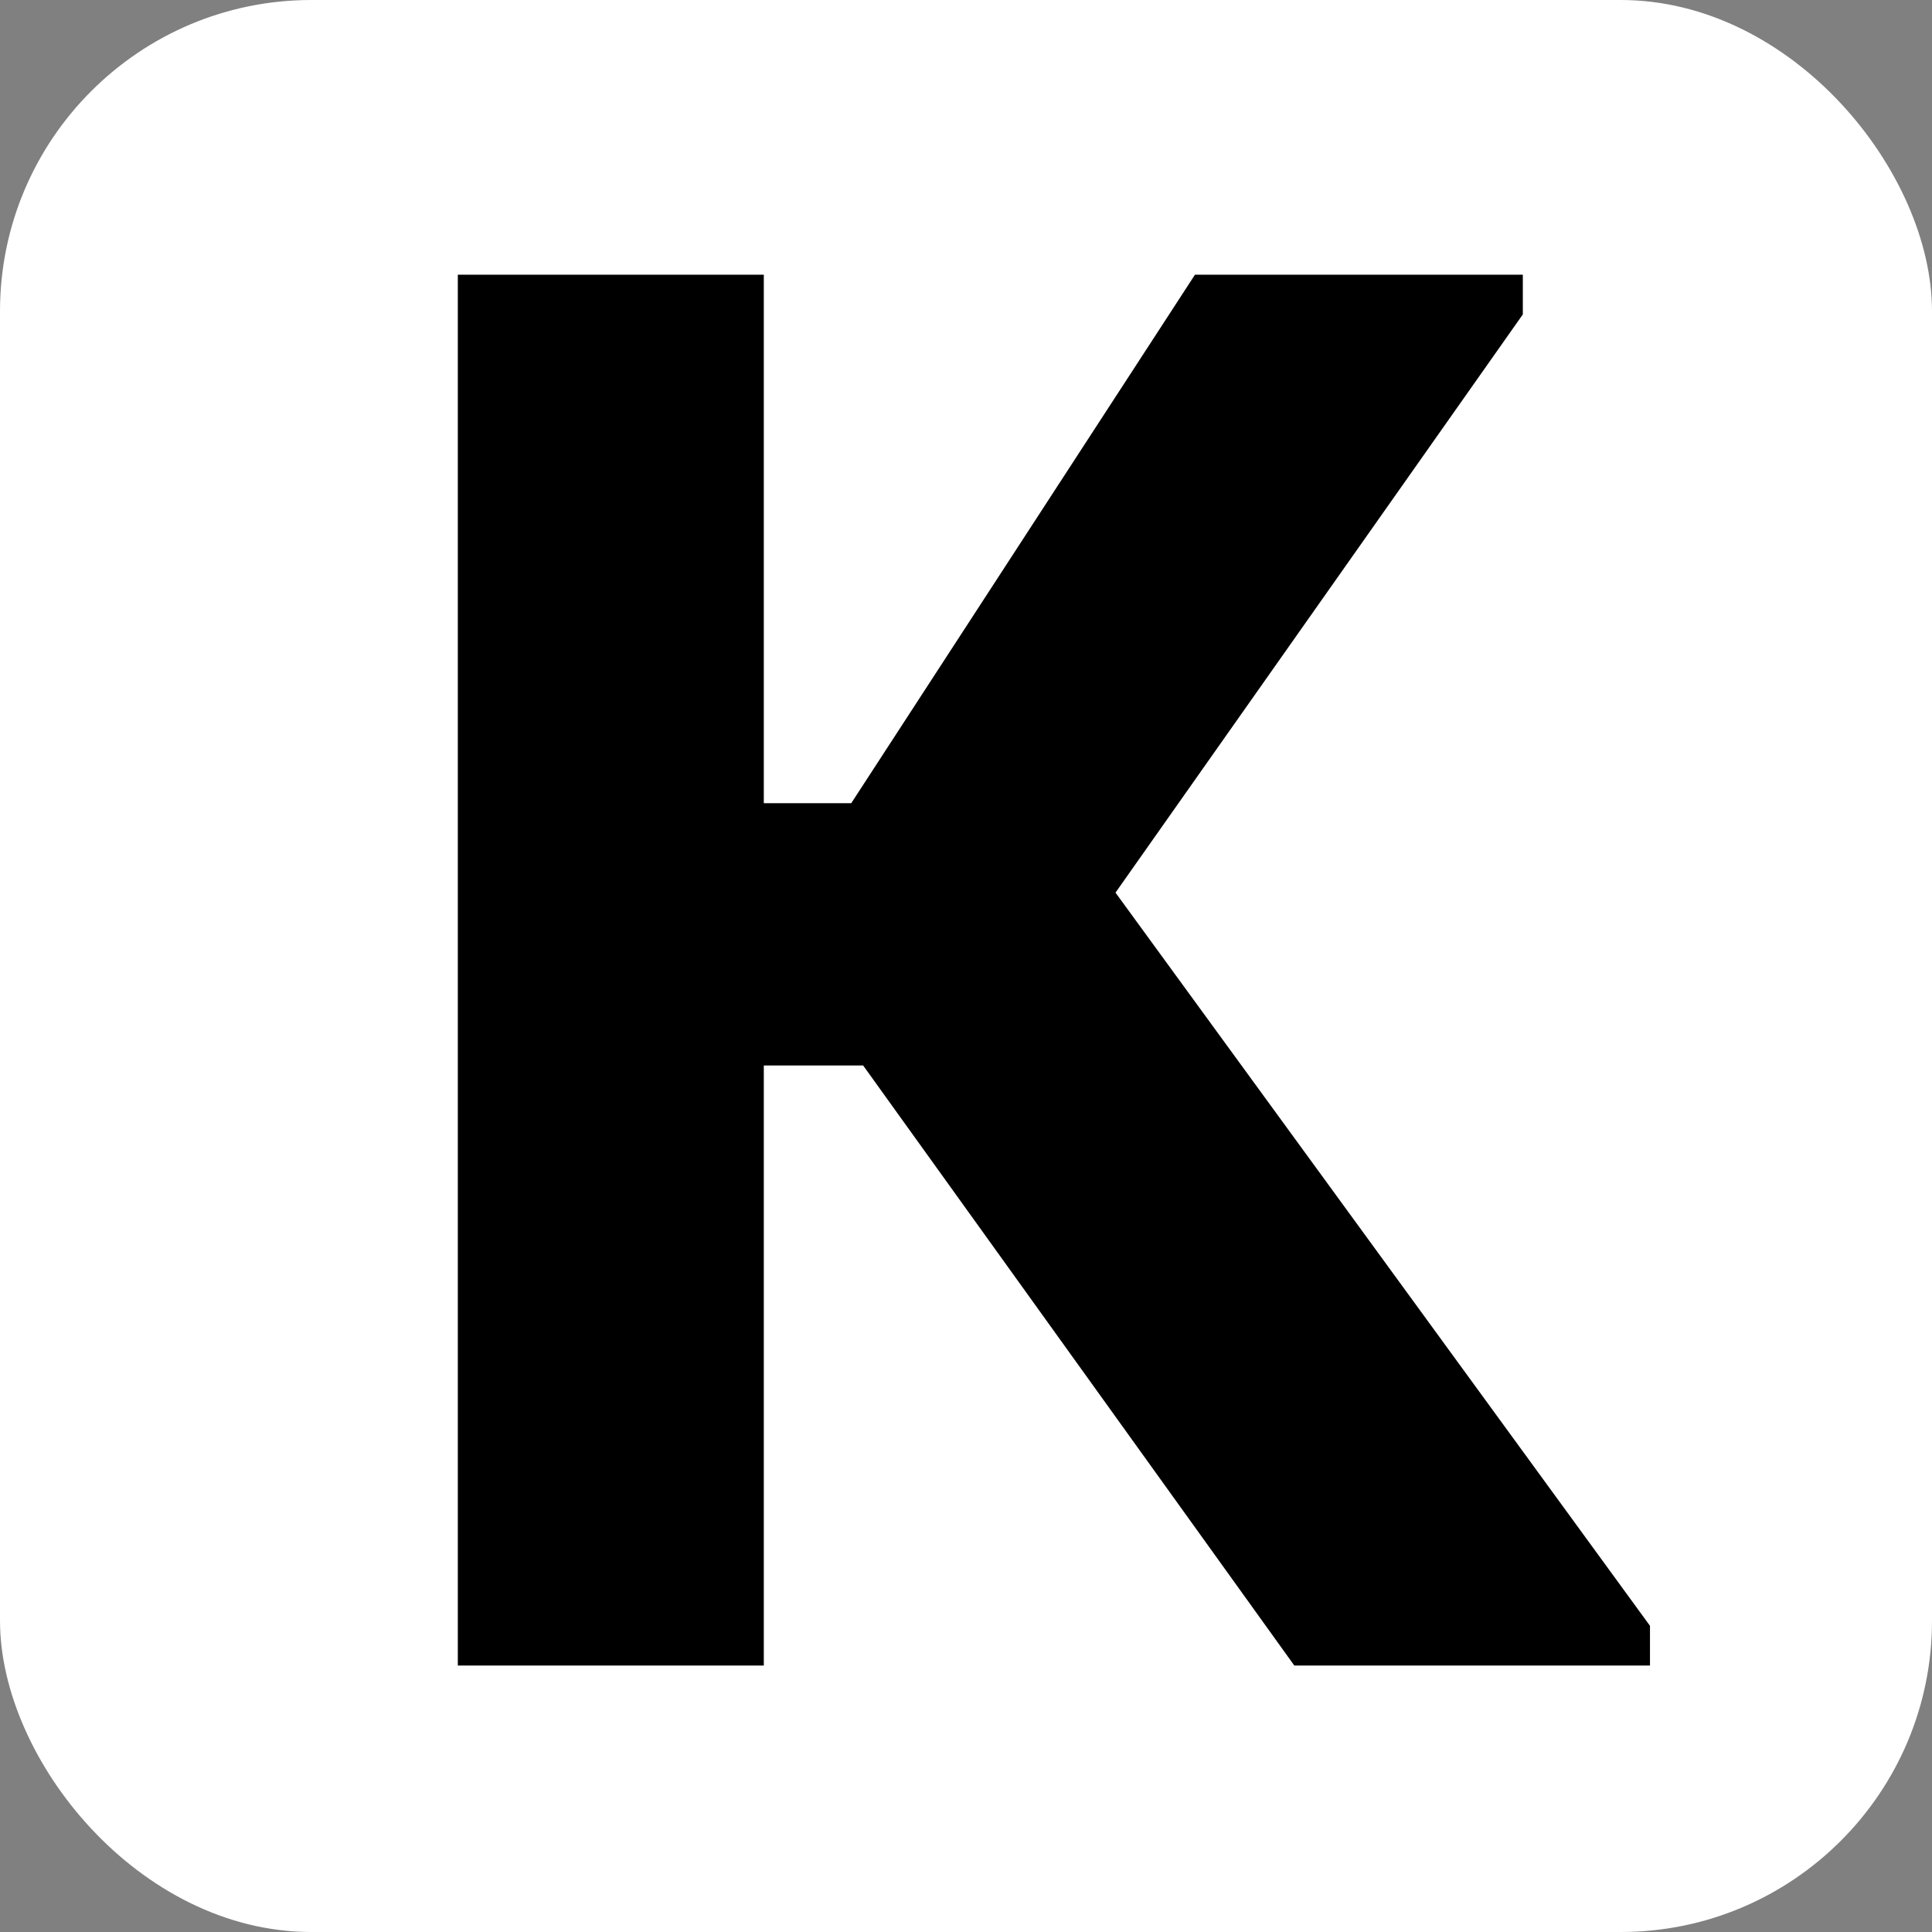 <?xml version="1.0" encoding="UTF-8"?> <svg xmlns="http://www.w3.org/2000/svg" width="211" height="211" viewBox="0 0 211 211" fill="none"><rect x="0" y="0" width="211" height="211" fill="#808080" stroke="none"/><rect width="211" height="211" rx="34" fill="white"></rect><path d="M83.418 87.722H92.966L130.507 30H166.312V34.34L121.827 97.487L180.2 177.56V181.9H141.357L94.268 116.366H83.418V181.9H50V30H83.418V87.722Z" fill="black"></path></svg> 